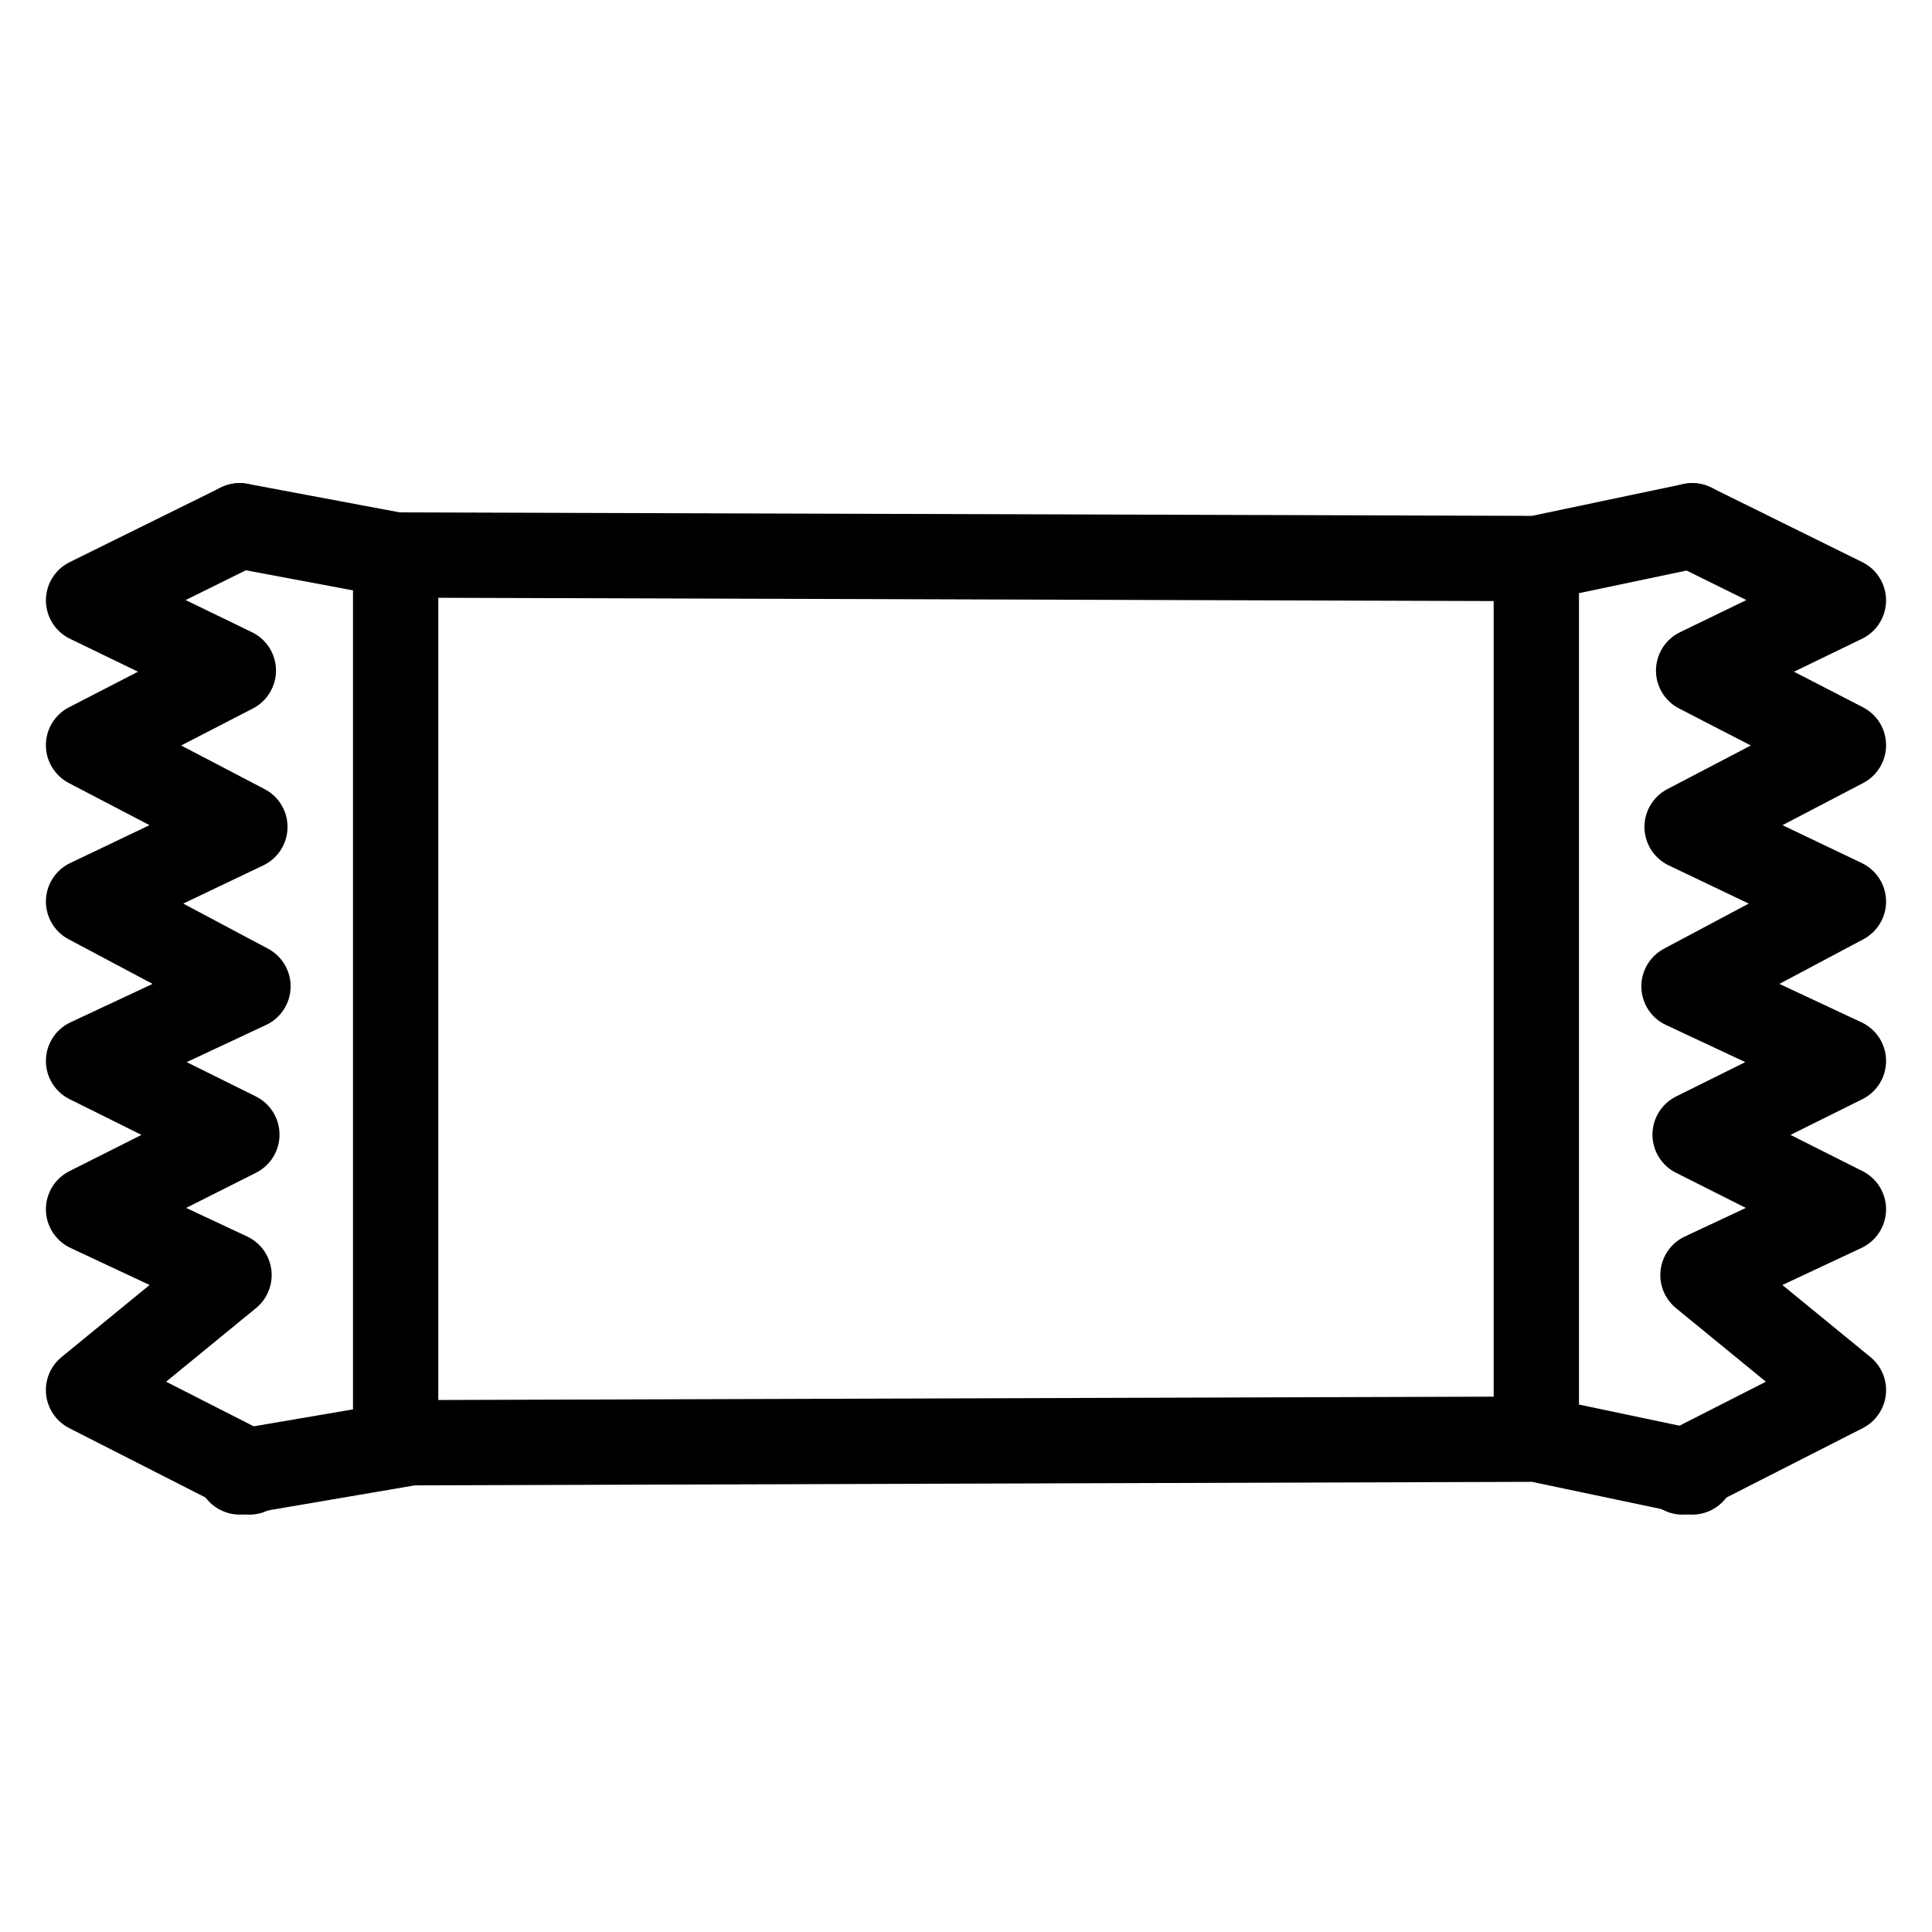 <?xml version="1.0" encoding="UTF-8"?>
<!-- Uploaded to: SVG Repo, www.svgrepo.com, Generator: SVG Repo Mixer Tools -->
<svg fill="#000000" width="800px" height="800px" version="1.1" viewBox="144 144 512 512" xmlns="http://www.w3.org/2000/svg">
 <g fill-rule="evenodd">
  <path d="m207.52 534.1 45.438-7.75 298.18-0.945 41.336 8.695"/>
  <path d="m209.43 545.23 44.504-7.59 296.05-0.938 40.156 8.449c6.109 1.285 12.105-2.629 13.395-8.734 1.277-6.109-2.637-12.105-8.734-13.387l-41.336-8.695c-0.773-0.164-1.566-0.246-2.363-0.242l-298.18 0.945c-0.621 0-1.246 0.055-1.859 0.156l-45.438 7.75c-6.144 1.055-10.285 6.898-9.238 13.043 1.047 6.152 6.891 10.293 13.043 9.238z"/>
  <path d="m592.48 283.33-41.336 8.68-302.29-0.93-41.336-7.75"/>
  <path d="m590.15 272.27-40.164 8.441s-300.06-0.93-300.06-0.93-40.32-7.559-40.32-7.559c-6.133-1.156-12.047 2.891-13.191 9.023-1.148 6.133 2.898 12.047 9.031 13.191l41.328 7.75c0.676 0.133 1.363 0.195 2.055 0.195l302.29 0.938c0.789 0 1.582-0.078 2.356-0.242l41.328-8.688c6.109-1.277 10.023-7.277 8.742-13.387-1.285-6.102-7.285-10.023-13.387-8.734z"/>
  <path d="m202.52 273.2-40.059 19.773c-3.867 1.914-6.309 5.867-6.293 10.176 0.016 4.316 2.488 8.254 6.371 10.129l18.027 8.734-18.277 9.426c-3.75 1.93-6.117 5.789-6.125 10.016-0.016 4.215 2.324 8.094 6.07 10.055l21.387 11.168-21.02 10.039c-3.852 1.836-6.34 5.688-6.434 9.953-0.094 4.269 2.223 8.223 5.992 10.23l22.277 11.844-21.758 10.184c-3.93 1.844-6.465 5.766-6.512 10.105-0.055 4.34 2.387 8.324 6.269 10.254l19.059 9.473s-19.113 9.617-19.113 9.617c-3.859 1.945-6.277 5.922-6.215 10.254 0.062 4.324 2.59 8.238 6.504 10.078l20.973 9.828-23.34 19.105c-2.953 2.418-4.488 6.16-4.078 9.953 0.41 3.797 2.703 7.129 6.109 8.867l42.629 21.703c5.559 2.836 12.371 0.621 15.207-4.938 2.828-5.566 0.613-12.371-4.945-15.207l-27.207-13.852 23.828-19.508c3.008-2.457 4.543-6.285 4.062-10.137-0.48-3.859-2.906-7.191-6.426-8.844l-16.152-7.566 18.523-9.324c3.82-1.922 6.231-5.844 6.223-10.121-0.016-4.285-2.441-8.191-6.277-10.098l-18.324-9.098s21.027-9.844 21.027-9.844c3.883-1.812 6.402-5.664 6.512-9.953 0.109-4.277-2.211-8.254-5.992-10.262l-22.461-11.953 21.199-10.121c3.867-1.844 6.356-5.711 6.434-10 0.078-4.277-2.269-8.23-6.07-10.215l-22.121-11.562s19.012-9.805 19.012-9.805c3.805-1.961 6.176-5.906 6.125-10.184-0.055-4.277-2.519-8.16-6.371-10.031l-17.578-8.52 19.332-9.551c5.598-2.766 7.891-9.551 5.133-15.145-2.758-5.59-9.551-7.891-15.137-5.125z"/>
  <path d="m587.47 293.47 19.332 9.551s-17.578 8.52-17.578 8.52c-3.852 1.867-6.316 5.75-6.371 10.031-0.055 4.277 2.316 8.223 6.125 10.184l19.012 9.805-22.121 11.562c-3.797 1.984-6.144 5.938-6.07 10.215 0.078 4.285 2.566 8.152 6.434 10l21.199 10.121-22.461 11.953c-3.781 2.008-6.102 5.984-5.992 10.262 0.109 4.285 2.629 8.137 6.512 9.953l21.027 9.844s-18.324 9.098-18.324 9.098c-3.836 1.906-6.262 5.812-6.277 10.098-0.008 4.277 2.402 8.199 6.223 10.121l18.523 9.324-16.152 7.566c-3.519 1.652-5.945 4.984-6.426 8.844-0.48 3.852 1.055 7.68 4.062 10.137l23.828 19.508-27.207 13.852c-5.559 2.836-7.773 9.641-4.945 15.207 2.836 5.559 9.648 7.773 15.207 4.938l42.629-21.703c3.402-1.734 5.695-5.07 6.109-8.867 0.41-3.789-1.125-7.535-4.078-9.953l-23.34-19.105 20.973-9.828c3.914-1.836 6.441-5.75 6.504-10.078 0.062-4.332-2.356-8.309-6.215-10.254l-19.113-9.617 19.059-9.473c3.883-1.93 6.324-5.914 6.269-10.254-0.047-4.34-2.582-8.262-6.512-10.105l-21.758-10.184 22.277-11.844c3.766-2.008 6.086-5.961 5.992-10.23-0.094-4.262-2.582-8.113-6.434-9.953l-21.02-10.039 21.387-11.168c3.742-1.961 6.086-5.836 6.07-10.055-0.008-4.223-2.371-8.086-6.125-10.016l-18.277-9.426 18.027-8.734c3.883-1.875 6.356-5.812 6.371-10.129 0.016-4.309-2.426-8.262-6.293-10.176l-40.059-19.773c-5.59-2.766-12.379-0.465-15.137 5.125-2.758 5.598-0.465 12.379 5.133 15.145z"/>
  <path d="m237.55 295.36v229.54c0 6.238 5.062 11.301 11.301 11.301s11.301-5.062 11.301-11.301v-229.54c0-6.238-5.062-11.301-11.301-11.301s-11.301 5.062-11.301 11.301z"/>
  <path d="m539.84 295.36v228.65c0 6.238 5.062 11.301 11.301 11.301s11.301-5.062 11.301-11.301v-228.65c0-6.238-5.062-11.301-11.301-11.301s-11.301 5.062-11.301 11.301z"/>
 </g>
</svg>